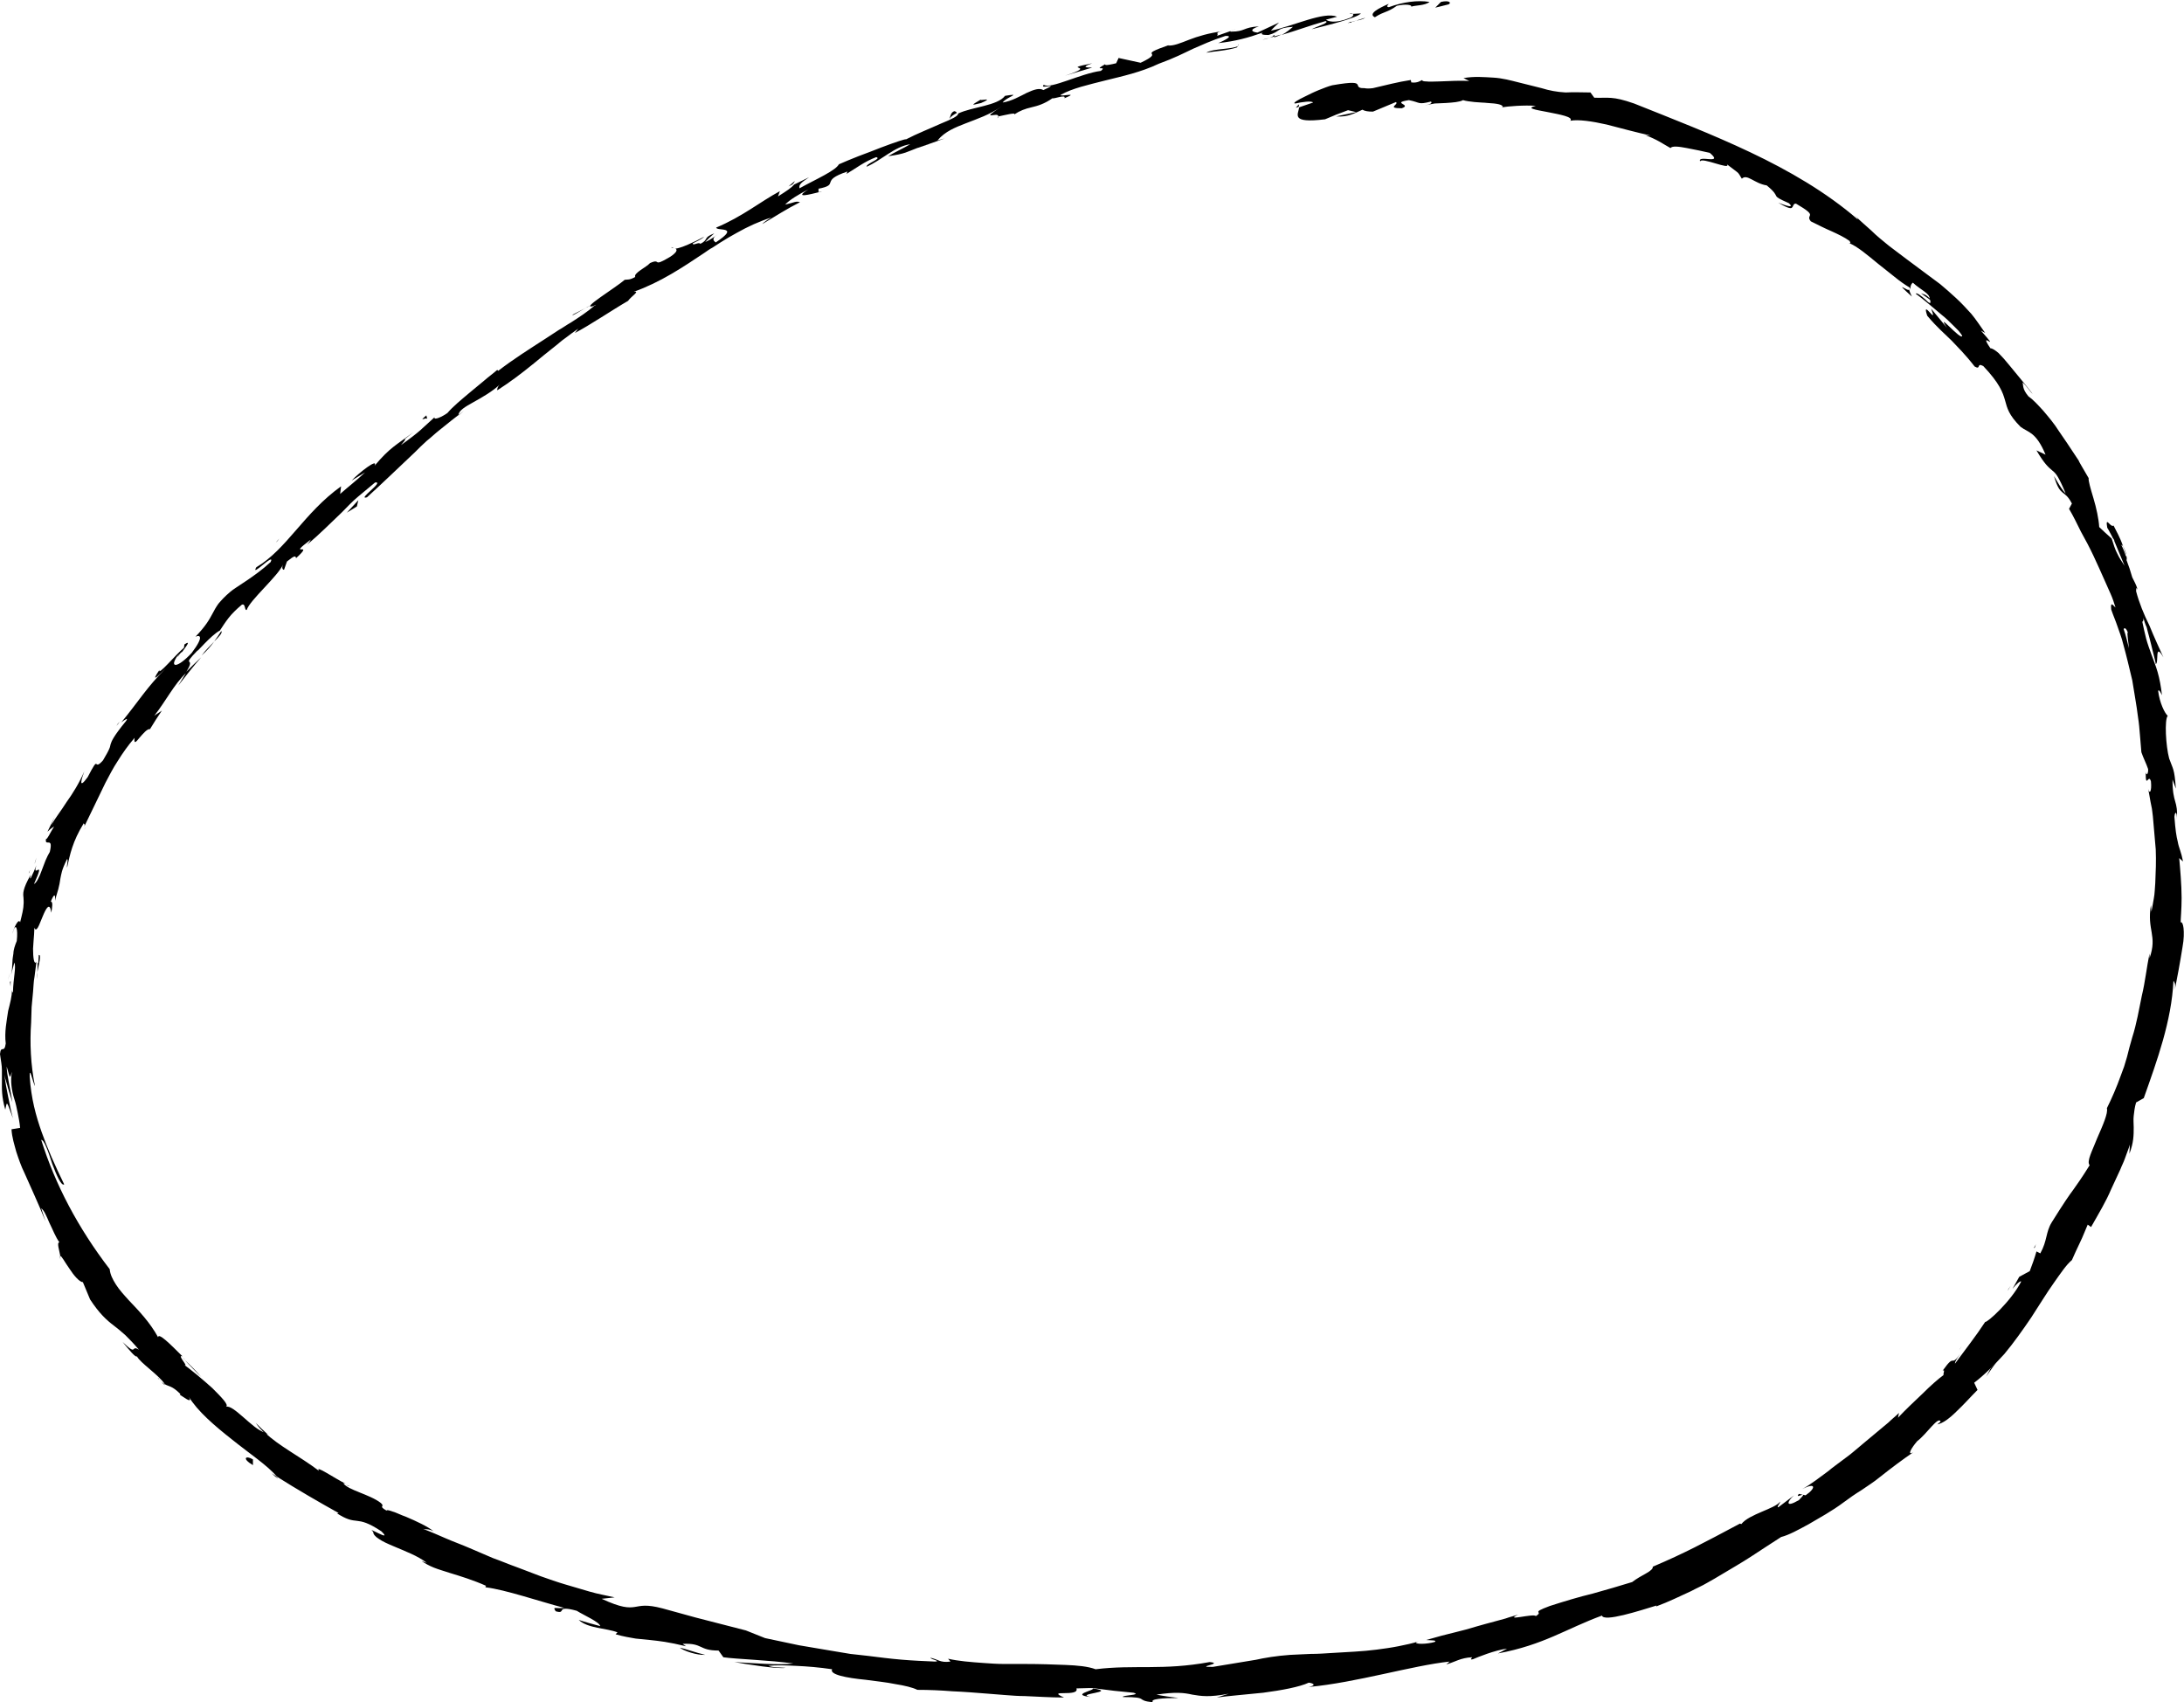 <?xml version="1.0" encoding="UTF-8" standalone="no"?><svg xmlns="http://www.w3.org/2000/svg" xmlns:xlink="http://www.w3.org/1999/xlink" fill="#000000" height="355.3" preserveAspectRatio="xMidYMid meet" version="1" viewBox="0.3 -0.3 455.9 355.3" width="455.9" zoomAndPan="magnify"><g fill="#000000" id="change1_1"><path d="M301.1,0.1l-1.2,1.2l2.8-0.7C303.3,0.3,302.9-0.3,301.1,0.1z" fill="inherit"/><path d="M287.3,3.3c2-1.3,2.5-0.9,4.6-2.4c1.8-0.4,3.2-0.2,3,0.2c0.6-0.3,2.9-0.2,3.8-1c-2.5-0.4-5.5,0-8.5,1.1 c-0.7-0.1-0.1-0.5,0-0.7C288.1,1.4,285.8,2.6,287.3,3.3z" fill="inherit"/><path d="M123.5,63.5c-0.3,0.1-0.7,0.3-1,0.5L123.5,63.5z" fill="inherit"/><path d="M37.4,136.8c0.5-0.7,0.7-1,0.7-1.1C37.6,136.3,37.3,136.9,37.4,136.8z" fill="inherit"/><path d="M24.6,151.2c0.3-0.3,0.5-0.6,0.7-0.9C25,150.6,24.7,151,24.6,151.2z" fill="inherit"/><path d="M122.5,64l-2.7,1.4C119.8,65.7,121.2,64.7,122.5,64z" fill="inherit"/><path d="M266.3,7.5c0.6-0.2,1.1-0.4,1.5-0.6c-0.5,0.1-1,0.3-1.5,0.4C266.3,7.4,266.3,7.4,266.3,7.5z" fill="inherit"/><path d="M164.9,38.6l0.8-0.4c0.2-0.2,0.4-0.4,0.5-0.7L164.9,38.6z" fill="inherit"/><path d="M199.5,22.9c-0.8,0.3-0.8,1.2-1,1.6c0.3-0.5,0.9-0.9,1.5-1.2C200,23.1,199.9,23,199.5,22.9z" fill="inherit"/><path d="M257.3,6.1c0.1,0,0.2-0.1,0.4-0.1L257.3,6.1z" fill="inherit"/><path d="M257.6,6l0.6-0.2C258.1,5.8,257.9,5.9,257.6,6z" fill="inherit"/><path d="M140.9,51.4c-0.1-0.1-0.3-0.1-0.5-0.1C140.5,51.4,140.7,51.4,140.9,51.4z" fill="inherit"/><path d="M313.9,22.1c0-0.1,0-0.1,0-0.1C313.7,22.1,313.7,22.1,313.9,22.1z" fill="inherit"/><path d="M271.4,21.5l-0.6,0.7l0.6-0.2C271.4,21.8,271.5,21.7,271.4,21.5z" fill="inherit"/><path d="M6.3,182c0-0.1,0-0.1,0.1-0.1C6.7,180.9,6.5,181.4,6.3,182z" fill="inherit"/><path d="M228,353.9c-3.7-0.7,5.9-1,0.4-1.8C229,352.5,223.5,353.4,228,353.9z" fill="inherit"/><path d="M265.3,7.6c-0.5,0.1-1,0.3-1.5,0.4C264.5,7.9,265,7.7,265.3,7.6z" fill="inherit"/><path d="M12.9,262.6c0-0.2,0-0.6-0.1-0.9C12.8,261.8,12.8,262,12.9,262.6z" fill="inherit"/><path d="M2.3,202.8c-0.1,0.5-0.2,1-0.3,1.5C2.1,203.7,2.2,203.2,2.3,202.8z" fill="inherit"/><path d="M33.6,287.7c0.3,0.3,0.5,0.6,1.1,1.1c0-0.1-0.1-0.2-0.2-0.3C34.2,288.3,33.9,288.1,33.6,287.7z" fill="inherit"/><path d="M33.6,287.7c-0.1-0.2-0.2-0.3-0.4-0.5C33.3,287.4,33.4,287.5,33.6,287.7z" fill="inherit"/><path d="M58.3,308.3c-0.1-0.2-0.3-0.3-0.4-0.5c-0.3-0.2-0.6-0.4-0.9-0.6C57.4,307.6,57.9,308,58.3,308.3z" fill="inherit"/><path d="M399.4,61.6c-0.3-0.6-0.5-1.1-0.6-1.5C398.8,60.8,395.2,57.8,399.4,61.6z" fill="inherit"/><path d="M266.2,7c-0.1,0.3-0.4,0.4-0.9,0.6c0.4-0.1,0.7-0.2,1-0.3C266.4,7.2,266.4,7.1,266.2,7z" fill="inherit"/><path d="M38.8,283.5c1.1,1.2,2.3,2.4,3.5,3.6C41.4,286,40.1,284.7,38.8,283.5z" fill="inherit"/><path d="M420,268.1c-0.3,0.4-0.5,0.7-0.6,1L420,268.1z" fill="inherit"/><path d="M53.7,296.7c0.5,0.8,1.2,1.5,1.9,2.2c0.2,0.1,0.4,0.2,0.6,0.2C55.3,298.3,54.5,297.5,53.7,296.7z" fill="inherit"/><path d="M37.5,290.7C37.5,290.7,37.6,290.7,37.5,290.7C37.6,290.7,37.5,290.7,37.5,290.7z" fill="inherit"/><path d="M70.2,315.4c-0.1-0.1-0.2-0.1-0.2-0.2C70,315.3,70.1,315.4,70.2,315.4z" fill="inherit"/><path d="M2.5,206c0-0.1,0-0.3,0-0.4C2.5,205.7,2.5,205.8,2.5,206z" fill="inherit"/><path d="M2.4,204.7c0,0.3,0.1,0.6,0.1,0.9C2.5,204.9,2.6,204,2.4,204.7z" fill="inherit"/><path d="M7.5,180c0.2-0.4,0.3-0.9,0.4-1.3C7.7,179.3,7.6,179.7,7.5,180z" fill="inherit"/><path d="M8 200.8L8 200.8 8.1 200.8z" fill="inherit"/><path d="M282,2.6l0.6,0C282.5,2.5,282.3,2.5,282,2.6z" fill="inherit"/><path d="M409.2,281.6c0.2-0.3,0.4-0.6,0.6-1C409.6,280.9,409.4,281.3,409.2,281.6z" fill="inherit"/><path d="M8.1,202.6c0.3-1.6,0.9-3.7,0.3-3.6l-0.1,1.6c-0.1,0.1-0.1,0.2-0.2,0.2C8.2,200.8,8.1,201.7,8.1,202.6z" fill="inherit"/><path d="M386.9,44c0.2,0.2,0.4,0.4,0.6,0.6C387.3,44.4,387.2,44.3,386.9,44z" fill="inherit"/><path d="M455.7,187.1c0-2.7-0.3-6.1-0.5-8.3l0.8,0.7c-0.2-1-0.4-1.7-0.6-2.3c-0.2-0.6-0.4-1.2-0.5-1.8 c-0.3-1.2-0.5-2.5-0.7-5.2c0.1-1.3,0.6-1.1,0.5,0.6c0.3-4.2-0.9-3.2-0.9-8.4l0.7,1.9c-0.3-4.3-0.6-4-1.4-6.3 c-0.7-2.6-1-8.1-0.3-8.9c-0.6-0.5-1.7-2.7-2-5.2c0.2-0.4,0.6,0.5,0.8,0.9c-0.2-1.8-0.5-3.4-0.9-4.8c-0.4-1.4-0.9-2.6-1.3-3.7 c-0.4-1.1-0.8-2.2-1.1-3.3c-0.3-1.1-0.5-2.2-0.8-3.5c0.2-0.2,0.3-0.5,0.2-0.9c0.2,0.7,0.4,1.4,0.7,2c0.2,0.7,0.3,1.3,0.5,1.9 c0.3,1.2,0.6,2.3,0.8,3.2c0.4,1.5,0.6,2.4,0.6,2.6c0.7-0.2-0.3-4.7,1.6-1.4c-0.8-1.8-1.9-4.1-2.9-6.6c-1.2-2.4-2.2-4.9-2.8-7.2 c0-0.2,0-0.5,0.1-0.7l0.2,0.4c-0.1-0.5-0.3-1-0.5-1.4c-0.2-0.4-0.4-0.8-0.6-1.2c-0.4-1.4-0.7-2.3-1.2-3.6c0.2-0.4-0.2-1.7-0.8-3.1 c-0.5-1.5-1.4-3.1-1.9-4.1c-0.7,0.5-1.8-2.3-1.3,0.6c-0.1-0.4,0.3,0.4,1,1.7c0.2,0.3,0.4,0.7,0.5,0.9c0,0-0.1-0.1-0.1-0.1 c0.6,1.4,1.3,3.2,2.2,5.3c-0.5-0.8-1.1-1.6-1.5-2.5c-0.5-0.9-0.8-2-1.2-3.2c-1-0.9-2-1.8-2.6-2.4c-0.1-1.7-0.6-4-1.2-6 c-0.6-2-1.1-3.7-1-4.2c-0.5-0.8-0.9-1.6-1.4-2.4c-0.2-0.4-0.5-0.8-0.7-1.3c-0.3-0.4-0.5-0.8-0.8-1.2c-1.1-1.7-2.2-3.3-3.3-4.9 c-1-1.6-2.2-3-3.3-4.3c-1.1-1.2-2.1-2.3-3.1-3c-1.3-1.6-1-2.2-1.2-2.9c0.9,0.8,1.6,2,2.1,2.4c-1.2-1.6-3.2-3.9-4.8-5.9 c-0.8-1-1.6-1.9-2.3-2.6c-0.7-0.6-1.3-1-1.7-1c-2.9-4.2,2.6,1.5-2-3.7l0.9,0.5c-1-1.4-1.9-2.8-2.9-4c-1.1-1.2-2.1-2.3-3.2-3.3 c-1.1-1-2.2-2-3.3-2.9c-1.2-0.9-2.3-1.7-3.5-2.6c-2.3-1.7-4.7-3.5-7.2-5.4c-1.2-1-2.5-2-3.7-3.2c-1.1-1-2.3-2-3.4-3.1 c0.4,0.4,0.6,0.6,0.6,0.8c-6.6-5.7-14.4-10.2-22.4-14c-8-3.8-16.3-7-24.3-10.2c-4.6-1.6-5.3-1.1-8.3-1.2l-0.8-1.1 c-1.7,0-3.4-0.1-5.2,0c-1.8-0.1-3.4-0.4-5-0.9c-1.6-0.4-3.2-0.8-4.8-1.2c-1.6-0.4-3.4-0.9-5.3-1c-1.9-0.1-3.9-0.3-6.2,0.1 c0.4,0.2,0.8,0.4,1.2,0.6c-1.6-0.1-4.2,0-6.3,0.1c-1.1,0-2,0.1-2.6,0c-0.6,0-1-0.1-0.9-0.3c-0.3,0.1-1,0.7-2.3,0.5l-0.1-0.5 c-2.7,0.4-5.3,1.1-7.9,1.7c-0.8,0.1-1.3,0.1-1.8,0c-0.4,0-0.7,0-0.9-0.1c-0.4-0.1-0.4-0.4-0.5-0.6c-0.2-0.4-0.7-0.7-5.3,0.1 c-0.8,0.2-1.8,0.6-2.8,1c-1,0.4-2,0.9-2.8,1.3c-1.7,0.8-2.8,1.5-2.1,1.5c1.3-0.3,3.4-0.6,3.7-0.2l-2.9,1c-0.2,1.5-1.9,3.4,5.4,2.5 c0.8-0.3,1.6-0.7,2.4-1l2.4-0.9l1.7,0.4l-4.2,0.9c2.5,0.2,3.9-0.7,5.5-1.4c0.5,0.3,1.2,0.4,2.2,0.4l4.8-2c0.7,0.5-2.1,1.3,1.2,1.3 c2.3-0.8-2.4-1.1,1.5-1.7c2.5,0.5,1.8,1,4.6,0.3c0.4,0.3-0.2,0.6-1.3,0.8c0.6-0.1,1.4-0.3,2.1-0.4c0.8,0,1.6-0.1,2.3-0.1 c1.5-0.1,2.9-0.2,3.6-0.6c0.6,0.2,1.5,0.3,2.4,0.4c0.9,0.1,1.9,0.1,2.8,0.2c1.8,0.1,3.2,0.3,3.1,0.9c0.8-0.2,4.6-0.5,6.9-0.3 c-2.2,0.5-0.1,0.8,2.5,1.3c2.5,0.5,5.4,1,4.7,1.8c1.7-0.3,4.5,0.1,7.6,0.8c3.1,0.8,6.4,1.7,9.2,2.3c-0.3,0-1,0-1.4-0.2 c2.9,1.1,3.7,1.8,5.5,2.8c0.4-0.5,1.8-0.3,3.4,0c1.6,0.3,3.5,0.7,4.8,1c3.1,2.6-2.7,0.3-2,1.8c0.2-1,6.5,1.9,5.6,0.6 c1.2,0.9,1.7,1.3,2.1,1.6c0.4,0.3,0.5,0.6,1,1.4c1.1-1.1,2.6,1,5.2,1.4c3.4,2.8,0.3,1.8,4.6,3.7c1.7,1.5-2.2-0.1-2.2-0.1 c2,1.2,2.7,1.3,2.9,1c0.3-0.3,0.2-0.8,0.8-0.8c5,2.9,1.8,2.1,3.1,3.7c1.6,0.8,3,1.5,4.4,2.1c1.3,0.6,2.6,1.2,3.7,2 c0.1,0.3,0.4,0.6-0.2,0.4c1.8,0.7,4,2.6,6.2,4.4c1.1,0.9,2.3,1.8,3.4,2.7c1.1,0.9,2.1,1.6,3.1,2.2c0.2,0.3,0.2,0.5,0.2,0.6 c-0.1-0.9,0.2-1.4,0.5-1.6c1.6,1.5,3.5,2.2,3.5,3.3c-0.9-1-1.2-0.8-1.8-1.1c0.6,0.5,1.3,0.9,1.9,1.4c0.3,1.1-0.3,0.6-1-0.1 c-0.8-0.7-1.8-1.5-2-1.2c1.8,1.3,3.6,2.9,5.4,4.4c0.9,0.7,1.7,1.5,2.4,2.2c0.4,0.4,0.7,0.7,1.1,1.1c0.3,0.4,0.6,0.7,0.8,1.1 c-0.2,1.1-5.7-5.5-3.2-1.7l-3.3-4c1.6,4-2.1-2.4-0.8,1.5c2.2,2.6,3.7,3.8,5.1,5.2c1.3,1.4,2.7,2.7,4.8,5.4c1.4,0.8,0.3-0.9,1.8-0.1 c6.8,7.2,2.7,7.6,7.8,12.7c1.6,1.2,3.2,1,5.2,5.8l-1.9-0.9c1.7,2.9,2.5,3.5,3.3,4.2c0.4,0.3,0.8,0.7,1.2,1.4 c0.4,0.7,0.9,1.7,1.6,3.4c-1-0.9-2.8-4.4-2.4-3.5c1.3,4.4,2.1,2.5,3.7,5.6l-0.6,1.1c0.9,1.5,1.7,3.2,2.5,4.8c0.9,1.6,1.8,3.3,2.6,5 c0.8,1.7,1.6,3.5,2.4,5.3c0.4,0.9,0.8,1.8,1.2,2.7c0.4,0.9,0.7,1.8,1,2.8c-0.4-0.3-1.1-1.5-0.9,0.4c0.4,1.2,0.9,2.3,1.3,3.5 c0.4,1.2,0.9,2.4,1.2,3.7c0.7,2.5,1.3,5.1,1.9,7.6c0.4,2.6,0.9,5.2,1.2,7.7c0.2,1.2,0.3,2.5,0.4,3.7c0.1,1.2,0.2,2.4,0.3,3.6 c0.4,1.2,1,2.3,1.4,3.5c0.1,0.8-0.3,1.6-0.5,0.7c0,3.7,0.6,0.1,1.1,1.9c0.2,2.1-0.3,2.8-0.6,1.5c0.2,0.8,0.3,1.7,0.5,2.7 c0.1,0.5,0.2,1,0.3,1.5c0.1,0.5,0.1,1,0.2,1.6c0.2,2.2,0.4,4.5,0.6,6.9c0.1,2.4,0,4.7-0.1,7c-0.1,1.1-0.1,2.2-0.3,3.2 c-0.2,1-0.3,1.9-0.5,2.8l-0.1-1.4c-0.9,5.3,1.4,6.3-0.3,11.1l0-1c-0.6,2.9-0.9,5.9-1.6,8.8c-0.6,2.9-1.1,5.9-2,8.7 c-0.4,1.4-0.8,2.8-1.1,4.1c-0.2,0.7-0.4,1.3-0.6,2c-0.2,0.6-0.5,1.3-0.7,1.9c-0.9,2.5-1.9,4.8-2.9,6.8c0.3,1-0.9,3.7-2,6.2 c-1,2.6-2.3,4.9-1.6,5.7c-1.8,2.9-2.5,3.8-3.4,5.1c-0.9,1.2-2,2.8-4.5,6.8c-1.3,2.1-0.9,3.8-2.4,6.5l-0.8-0.4 c-0.4,1.4-0.9,2.8-1.4,4.1l-2.2,1.2l-1.4,2.5c0.7-0.9,1.7-1.8,1.8-1.5c-2.1,4.1-7.1,8.6-7.5,8.4l-1.5,2.2l-1.6,2.2l-3.2,4.3 c-0.1-0.3,0.5-1.2,1.1-2.1c-1,1.5-1.3,1.5-1.6,1.5c-0.3,0-0.6,0-2.1,2.1c0.6-0.4,0.1,0.6,0.2,0.9c-1.1,0.8-2.7,2.2-4.4,3.9 c-1.7,1.6-3.6,3.4-5.1,5l0.2-1c-0.7,0.7-1.5,1.3-2.2,2c-0.8,0.7-1.6,1.3-2.4,2c-1.6,1.3-3.2,2.7-4.9,4.1c-0.8,0.7-1.7,1.3-2.6,2 c-0.9,0.7-1.8,1.3-2.6,2c-1.8,1.3-3.5,2.7-5.5,3.8c2.9-1.5,2.9-0.2,0.7,1.3l-1.4-0.3c-1.1,1.4,2.5-1.2,0,1.3c-2.9,1.7-2.5,0.3-1-1 l-3.3,2.5c-0.4-0.1,0.4-0.8,0.4-1.2c-1,1.5-6.5,2.6-8.1,4.7l-0.3-0.1c-7.9,4.2-11.4,6.1-18.2,9c0.1,0.4-0.5,0.9-1.4,1.4 c-0.9,0.5-2,1.1-2.9,1.8c-2.6,0.8-5.3,1.6-8.2,2.4c-2.9,0.7-5.9,1.6-9,2.6c-4.3,1.6-1.1,1-2.9,2.1c-0.5-0.6-6.8,1.2-3.7-0.3 c-0.9,0.3-1.8,0.5-2.6,0.8c-0.8,0.2-1.5,0.4-2.2,0.6c-1.4,0.4-2.7,0.7-4,1.1c-1.3,0.4-2.7,0.8-4.4,1.2c-1.7,0.4-3.6,0.9-6,1.6 c1.1,0.1,2.3,0,1.8,0.4c-1.7,0.5-4.1,0.5-3.9,0.1l0.5-0.2c-1.3,0.4-2.7,0.7-4.2,1c-1.5,0.3-3,0.5-4.5,0.7c-3,0.4-6.2,0.5-9.3,0.7 c-1.5,0.1-3,0.2-4.5,0.2c-1.5,0.1-2.9,0.1-4.3,0.2c-2.8,0.2-5.3,0.6-7.5,1.1l0.5-0.1l-9.1,1.5c-4.2,0.1,2.5-0.7-0.7-1 c-9.8,1.8-15.7,0.5-23.8,1.5c-1.6-0.6-3.8-0.8-6.3-0.9c-2.5-0.1-5.4-0.2-8.3-0.2c-1.5,0-3,0-4.4,0c-1.5,0-2.9-0.1-4.3-0.2 c-2.8-0.2-5.4-0.4-7.5-0.9l0.5,0.6c-2.2,0.3-2.6-0.5-4.2-0.8c0.2,0.4,2.3,0.7,1,0.8c-2.3-0.1-4.7-0.2-7-0.4 c-2.4-0.2-4.7-0.5-7.1-0.8c-1.2-0.1-2.4-0.3-3.6-0.4c-1.2-0.2-2.4-0.4-3.6-0.6c-2.4-0.4-4.8-0.8-7.1-1.2c-2.4-0.5-4.7-1-7.1-1.5 L156,340c-1.2-0.3-2.3-0.6-3.5-0.9c-2.3-0.6-4.7-1.2-7-1.8c-2.3-0.6-4.6-1.3-6.9-1.9c-3.4-0.9-4.5-0.5-5.8-0.3 c-1.3,0.2-2.8,0.2-6.9-1.7l2.7-0.3c-1.7-0.4-3.5-0.7-5.2-1.2c-1.7-0.5-3.4-1-5.1-1.5c-1.7-0.5-3.4-1.1-5.1-1.7l-5-1.9 c-1.7-0.6-3.3-1.3-5-1.9c-1.6-0.7-3.3-1.4-4.9-2.1c-1.6-0.7-3.3-1.3-4.9-2c-1.6-0.7-3.2-1.4-4.8-2c0.8,0.2,1-0.1,2.2,0.5 c-1.2-1-3.6-2.1-5.7-3c-0.5-0.2-1.1-0.4-1.5-0.6c-0.5-0.2-0.9-0.4-1.3-0.5c-0.8-0.3-1.3-0.4-1.3-0.2c-1.9-1.1-0.2-0.7-1.2-1.6 c-2.3-1.8-6.9-2.7-7.8-4.1c-0.1-0.1,0.2,0,0.5,0.1c-2.3-1.1-6.6-4.1-5.6-2.7c-4.1-3.1-8.4-5.2-11.3-8c-1.4-0.4-3-1.9-4.5-3.2 c-1.5-1.3-2.8-2.4-3.6-2.2c0.6-0.4-1-2-2.9-3.9c-2-1.8-4.4-3.8-5.8-4.8c1,0.5-1.7-2.3-0.4-1.8c-2.6-2.6-5-5-5.1-4 c-1.7-3.1-4-5.5-6.1-7.7c-1-1.1-2-2.2-2.7-3.3c-0.7-1.1-1.2-2.1-1.3-3.2c-6.6-8.6-11.4-17.7-14.3-27c0.3,0,0.7,0.6,1.1,1.6 c0.4,0.9,0.8,2.2,1.2,3.4c0.9,2.4,1.9,4.7,2.5,4.3c-2-4.1-3.5-7.5-4.7-10.9c-1.2-3.4-2.2-7-2.5-11.6c-0.1-2.4,0.7,1.3,1.1,2 c-0.9-4.5-1.1-9-0.8-13.3c0-1.1,0.1-2.1,0.1-3.2c0.1-1.1,0.2-2.1,0.3-3.2c0.1-1,0.1-2.1,0.3-3.1c0.1-1,0.3-2.1,0.4-3.1 c-0.5,0.6-0.7-0.9-0.7-2.8c0.1-2,0.4-4.4,0.2-4.6c0.2,0.8,0.5,0.7,0.8,0.2c0.3-0.5,0.6-1.4,1-2.3c0.7-1.7,1.5-3.2,1.8-0.8 c0.2-1,0.4-2.4-0.1-2.3c0.6-1.5,1-1.9,0.9-0.2c0.3-1.4,0.7-2.3,0.8-3c0.2-0.7,0.2-1.2,0.3-1.6c0.2-0.9,0.2-1.7,1.4-4.1 c0.3,0.1-0.1,1.2,0,1.8c0.6-2.7,1.1-5.4,3.5-9.3c0,0.3,0.3,0.1,0.1,0.7c1.6-3.3,3-6.2,4.4-9.1c0.8-1.5,1.6-3.1,2.6-4.6 c1-1.6,2.1-3.2,3.5-4.8c-0.2,1.4,0.3,0.9,1,0c0.7-0.8,1.7-2,2.2-1.8c0.8-1.3,1.6-2.6,2.5-3.9c-0.5,0.4-1.1,0.7-1.6,1.1 c2.5-3.2,4.1-6.5,6.6-8.9l-1.6,2.6c1.6-2,3.1-4,4.8-5.9c-1.1,1-2.1,2-3.1,3c2.2-3.5-1.4-0.6,2.4-4.5c-0.6,0.9,2.7-3.1,4.6-4.1l0,0 c0.6-0.9,1.1-1.7,1.8-2.6c0.7-0.9,1.6-1.8,2.8-2.8c0.8-0.3,0.5,1.3,1,1.1c0.7-2.1,6.5-7,7.6-9.5c-0.4,0.8,0,1.2,0.2,1.1l0.6-1.7 c1.5-1.2,1.8-1.3,1.9-0.7c4.2-3.8-2.3,0.2,3.1-3.9c-0.3,0.4-0.1,0.3-0.8,1.1c2.6-2.2,4.9-4.5,7.2-6.7c1.1-1.1,2.2-2.3,3.4-3.3 c1.2-1,2.4-2,3.6-3c2.1-0.3-3.9,3.7-1.7,3.1c3.3-3,6.6-6.2,10-9.4c0.8-0.8,1.6-1.6,2.5-2.4c0.9-0.7,1.7-1.5,2.6-2.2 c1.7-1.4,3.5-2.8,5.2-4.1L96,86.4c0-1,1.4-1.8,3.2-2.8c1.8-1,3.9-2.2,5.5-3.7c-0.8,0.7-0.6,1.5-0.5,1.2c2.5-1.6,4.9-3.4,7.6-5.6 c1.3-1.1,2.7-2.2,4.2-3.4c0.8-0.6,1.5-1.3,2.4-1.9c0.8-0.6,1.7-1.3,2.6-1.9l-0.7,0.9c3.1-1.6,7.8-4.8,11.1-6.7 c0.7-1,2.6-2.1,1.2-1.9c5.6-2,10.2-5.1,14.7-8.1c0.6-0.4,1.1-0.8,1.7-1.1c0.6-0.4,1.1-0.7,1.7-1.1c1.1-0.7,2.3-1.4,3.4-2 c2.3-1.3,4.7-2.4,7.2-3.2c-1.1,0.6-2.4,1.7-1.6,1.2c2.5-1.5,5-3.1,7.6-4.4c-0.9-0.3-1.2,0.1-3.1,0.5c0.8-0.9,2.9-2.2,4.9-3.2 c-3.4,2.1,0.5,1,2.2,0.6c-0.4-0.1,0.1-0.5-0.2-0.7c4.7-0.9,0.1-1.6,6.1-3.6L177,36c2-1.2,3.8-2.6,6.2-3.5c1.3,0.3-2.1,1.3-2,2 c3.2-1.4,5.8-4.2,9.1-4.7c-1.3,0.8-3.3,1.7-4.6,2.5c3.6-0.5,3.9-0.9,6.3-1.8l-0.2,0.1l5.7-2L196,29c1.6-1.9,3.7-2.7,6-3.6 c2.3-0.9,4.8-1.7,7.4-3.5c-5,3.3-0.6,1-0.7,2.1c1.5-0.3,3.8-0.9,3.3-0.4c1.2-0.8,2.3-1.2,3.6-1.5c1.3-0.3,2.7-0.7,4.4-1.9 c0.3,0.2,2.9-0.9,2.5,0c3.4-1.4-1-0.2-0.8-0.7c2.5-1.4,5.8-2.1,9.3-3c3.6-0.9,7.4-1.7,11.2-3.5c3.3-1.2,5.2-2.2,7.1-3.1 c1.9-0.8,3.7-1.7,6.8-2.7c2.3-0.1-1.5,1.5-1.5,1.5c3.6-0.4,6.2-1.1,9.3-2.2c-0.6,0.4,0.1,0.5,1.2,0.5c2.6-0.7,1.5-1.5,5.1-1.7 c-0.5,0.4-1.2,1.1-2.4,1.7c3.1-0.9,6-2,9.2-2.9c1,0.3-1.8,1.1-2.9,1.7c3.6-0.9,9.3-2.3,10.3-3.3l-1.8,0.1c0.5,0.1,0,0.7-0.7,0.9 c-3,1.2-4.5,0.6-4.8,0.3l2.3-0.6c-2.7-1.2-9.2,2-13.8,2.9c0.5-0.6,1.1-1.1,1.7-1.7c-1.5,0.7-3,1.4-4.5,2.1 c-1.1-0.1-1.9-0.6,0.3-1.3c-3.4,0.2-2.8,1.1-5.8,1.1c-0.3,0-0.2-0.1,0.1-0.2l-3.1,1.1c0.6-0.4-0.7-0.7,1.3-1 c-3,0.4-5.3,1.1-7.1,1.8c-1.8,0.7-3.2,1.3-4.4,1.2l0.5-0.2c-7.8,2.7-0.5,1.1-6.2,3.8l-4.6-1l-0.5,1.1c-0.8,0.2-2.5,0.6-2.3,0.2 c-2.8,1.6,0.6,0.2-0.9,1.4c-4.1,0.5-10.6,3.9-11.9,2.9c-1.2,1.1,3.9-0.7-0.1,1.1c-0.8-0.5-2-0.1-3.5,0.6c-1.4,0.7-3.1,1.7-5,2 c0.8-1.2,4.3-2,0.5-1.4c-1.6,2.1-6.9,2.3-9.8,3.7c0.1,0.5-1.4,1.2-3.6,2.1c-2.2,1-5,2.1-7.3,3.3c0.1-0.2-2.3,0.6-5.2,1.7 c-1.5,0.6-3.1,1.2-4.7,1.8c-1.5,0.6-3,1.2-4.1,1.7l0.1-0.2c-0.4,1.4-5.1,3.4-8.3,5.2c-0.2-0.7,0.3-1.2,2-2.3l-3.1,1.5 c-0.6,0.7-1.5,1.3-3.4,2.5l0.4-1.1c-4.1,2.2-7.8,5.3-13.3,7.6c0.1,0.8,5.2-0.4-0.1,3.1c-0.4-0.3-1-0.8,0.4-1.7 c-0.4,0.3-1.5,1.2-2.6,1.6c0.6-0.6,1.2-1.2,1.9-1.8c-2.5,1-1,1.2-2.9,2.2c-0.3-0.5-1.6,0.5-1.6-0.1c0.5-0.3,1.8-0.8,2.4-1.4 c-2.2,1.2-4.9,2.4-6,2.5c0.4,0.2,0.4,0.7-1.1,1.7c-4,2.4-1.7,0.2-4.2,1.3c-0.8,0.9-3.5,2.1-3.1,2.9c-1.2,0.7-1.6,0.5-2.2,0.6 c-1.8,1.6-9.4,6.2-6.6,5.5l0.6-0.3c-0.1,0.1-0.2,0.2-0.3,0.2c-1.5,1.3-3.2,2.4-4.9,3.5c-0.9,0.5-1.7,1.1-2.6,1.6l-2.6,1.7 c-3.4,2.2-6.9,4.4-10,6.8l-0.2-0.2c-0.9,0.8-1.9,1.5-2.8,2.3c-1,0.8-1.9,1.6-2.9,2.4c-1.9,1.6-3.6,3-4.7,4.3 c-1.1,0.8-2.9,1.6-2.7,0.9c-2.7,2.4-2.8,2.8-7,5.8c2.4-2.7-1.2,0.4,2.6-2.7c-3.7,2.8-4.8,3.1-8.1,7c0.8-1.7-3.3,1.5-4.8,3.1 l2.8-1.7c-1.8,1.7-3.5,3-5.2,4.5l0.2-1.6c-7.8,5.6-11.3,13.1-17.7,16.9c-1.3,2.3,4-3.3,3-1.1c-3.2,3-7.4,5.3-8.4,6.2 c-1.2,1-1.9,1.8-2.5,2.5c-0.5,0.7-0.9,1.4-1.2,2c-0.7,1.3-1.4,2.6-3.6,4.9c0.8-0.4,2-0.3-0.8,3.4c-3,3.2-4.6,3.1-3.1,0.8 c0.7-0.8,1.1-1.1,1.1-1c0.8-1.1,2-2.6,0.5-1.6l-0.1,0.7c-1.7,1.4-5.6,6.1-5.1,4.6c-1.9,2.8-0.5,1.5,1.3-0.3c-4,4-5.6,6.8-9.3,11.3 c0.7-0.6,1.6-1.1,1-0.3c-2.7,3.3-3,4.2-3.2,4.8c-0.1,0.3-0.1,0.6-0.3,1c-0.2,0.5-0.6,1.2-1.3,2.4c-2.2,2.5-0.5-1.7-3.2,3.5 c-2.1,2.9-1.2,0.1-0.7-1.2c-1.1,2.5-2.4,4.6-3.7,6.4c-1.2,1.9-2.4,3.4-3.2,4.8l1.1-2.7c-0.6,1.6-1.3,2.8-1.9,4.1 c0.4-0.4,0.9-0.8,1.4-1.1c-0.9,1.4-1.4,2.7-1.7,2.6c-0.3,1.8,1.6-0.7,0.8,2.7c-0.3,0.5-0.6,1.1-0.9,1.8c-0.3,0.7-0.5,1.4-0.8,2.1 c-0.5,1.4-1.1,2.6-1.6,2.8c2.6-5.8-0.5-0.8,0.5-3.9c-0.3,0.8-0.7,1.7-1.2,2.7c-0.2,0.2-0.1-0.3,0-0.7c-1.7,3-1.6,3.9-1.5,4.7 c0,0.4,0.1,0.9,0,1.7c0,0.4-0.1,0.8-0.2,1.4c-0.1,0.6-0.3,1.2-0.5,2.1c-0.3-1-1.4,1.3-1.6,2.4c0.7-2.7,1.2-1.1,0.9,1.5 c-0.2,0.5-0.4,1-0.5,1.4c-0.1,0.4-0.2,0.8-0.2,1.2c-0.1,0.7-0.2,1.2-0.2,1.7c-0.1,1,0,1.6-0.3,2.8l0.7-2.6c0.4,1-0.2,3.1-0.3,6.2 c-0.1,0.1-0.2-0.2-0.2-0.5c0,1.4-0.4,2.8-0.8,4.4c-0.3,2.1-0.8,4.4-0.5,6.8c-0.3,2.2-1,0.2-1.2,2.2c0.2,1.4,0.4,2.4,0.4,3.3 c0,0.9,0,1.7,0,2.4c0,1.5-0.1,3.1,0.7,5.9c0.4-1.8,0.2-2,1.6,1.8c-0.4-1.5-0.7-3-1-4.5c-0.3-1.5-0.6-3.1-0.8-4.6 c0.2,1,0.6,2,0.8,2.9c0.3,1,0.6,1.9,0.9,2.9c-0.4-2.7-1.2-5.8-1.2-7.5c0.8,2.8,0.6,2.5,1.1,1.1c-0.2,1-0.2,1.9-0.1,2.9 c0.1,0.9,0.3,1.9,0.6,2.8c0.3,0.9,0.5,1.9,0.7,2.9c0.2,1,0.4,2,0.5,3.1l-1.8,0.3c0.1,1.7,0.6,3.2,1,4.7c0.5,1.5,1,3,1.7,4.4 c1.3,3,2.8,6.1,4.4,10.1l-0.9-2.7c0.6,0.4,1.1,1.6,1.7,3c0.7,1.4,1.3,3,2.1,4.1c-0.6,0,0,1.7,0.2,2.9c0.2-0.2,0.9,1.2,1.9,2.6 c0.9,1.4,2.1,2.8,2.8,2.8c0.5,1.2,1,2.4,1.5,3.6c1.9,2.9,3.4,4.3,5,5.5c0.8,0.6,1.5,1.2,2.4,2c0.8,0.8,1.7,1.7,2.8,3 c-1.8-1.1-0.2,1.5-3.4-1.6c1.4,1.7,2.7,3.3,3,3c0.6,1.3,4.7,4,5.8,5.8c0.8,0.5,1.5,0.3,3.2,2c0.1,0.2,0,0.2-0.1,0.2 c0.5,0.2,2.9,2.2,1.9,0.4c1.8,3,5.4,6.1,9.1,9c3.6,2.9,7.4,5.4,9.3,7.7c4.1,2.6,9.1,5.5,12.9,7.6c-0.3,0-0.2,0.2-0.6-0.1 c4.7,3.1,3.9,0.2,9.5,3.9c2.6,2.5-3.4-1.3-1.7,0.1c0,0.5,0.4,1,1.2,1.5c0.7,0.5,1.8,1,3,1.5c2.3,1,5.1,2,7,3.5l-1.1-0.4 c0.7,0.5,1.6,1,2.6,1.4c1,0.4,2.1,0.7,3.3,1.1c2.3,0.7,4.9,1.5,7.6,2.7c0,0-0.3,0.1-0.1,0.3c4.1,0.5,11.1,2.9,16.4,4.3 c-1.9,0.2-2.5-0.4-1.8,0.7c2.4,0.7-0.3-1.4,4.4-0.1c1.4,0.9,4.7,2.3,4.9,3.2c-1.5-0.4-3-0.8-4.5-1.3c1.9,1.8,5.8,1.7,8.1,2.6 l-0.4,0.4c1.7,0.5,3.1,0.7,4.2,0.9c1.1,0.1,2.1,0.2,3,0.3c1.9,0.2,3.8,0.4,7.5,1.3l-0.7-0.5c4.3-0.2,3.3,1.4,7.5,1.4l1,1.4 c2.8,0.4,9.7,0.6,14.6,1.3c-2.9,0.4-8.7-0.1-12.3-0.3c2.7,0.5,9.2,1.5,10.7,1.2c-1.1-0.1-2.5,0-3.6-0.4c1.7-0.2,3.7-0.1,5.9,0 c2.2,0.1,4.7,0.3,7.4,0.7c-0.6,1.1,2.9,1.8,7,2.2c2.1,0.3,4.3,0.5,6.2,0.9c1.9,0.3,3.6,0.7,4.6,1.2c2.4,0,4.8,0.1,7.3,0.3 c2.4,0.1,4.9,0.3,7.4,0.5c1.2,0.1,2.5,0.2,3.8,0.3c1.3,0.1,2.6,0.2,3.9,0.2c2.6,0.1,5.3,0.3,8.2,0.3c-4-1.8,3.3,0,2.6-1.9 c2.6-0.1,3.6-0.1,3.8,0l-0.5-0.1c0.2,0,0.4,0.1,0.6,0.1l0,0l4,0.5l4,0.4c1.9,0.5-2.5,0.5-2.2,0.9c5.7,0,2.4,0.7,6.3,1.1 c-0.8-0.7,2-0.9,5.3-0.9c-1.6-0.2-3.1-0.4-4.6-0.7c4-0.6,5.7-0.4,7.5,0c1.8,0.3,3.5,0.6,7.6-0.2l-2.5,0.8c2.1-0.3,5.9-0.6,9.7-1 c3.8-0.5,7.6-1.2,9.5-2.1c0.8,0.1,1.8,0.5,0,0.9c9.9-0.9,21.7-4.5,29.4-5.3l-0.7,0.6c1.8-0.5,3-1.4,5.4-1.5 c-0.1,0.2-0.6,0.6,0.2,0.4c0.9-0.4,4.6-1.9,7.1-2.2l-1.9,1c9.6-1.8,14.1-5.1,21.7-7.9c0.4,1.4,7.8-1,11.4-2.1l-0.1,0.2 c2.7-1,5.1-2.2,7.3-3.2c1.1-0.6,2.3-1.1,3.3-1.7c1.1-0.6,2.1-1.2,3.1-1.8c2-1.2,4.1-2.4,6.1-3.7c2-1.3,4.1-2.7,6.3-4.1 c1.6-0.4,3.6-1.5,5.8-2.7c2.2-1.3,4.8-2.7,7.2-4.5c1.2-0.9,2.5-1.8,3.8-2.6c1.3-0.9,2.6-1.7,3.8-2.7c2.4-1.9,4.8-3.7,7-5.2 c-1.4,0.8-0.4-0.9,0.8-2.3c2-1.5,4.4-5.3,4.9-4.1l-0.7,0.6c0.5-0.1,1.2-0.4,1.9-0.9c0.7-0.5,1.4-1.1,2.1-1.8c1.5-1.4,3-3.1,4.4-4.5 l-0.7-1.5c2.1-1.6,4.2-3.7,6.3-6c2-2.4,3.9-5.1,5.6-7.6c1.7-2.6,3.2-5.1,4.7-7.2c0.7-1,1.4-2,2-2.8c0.6-0.8,1.2-1.5,1.8-2 c0.5-1.2,1.1-2.4,1.7-3.7c0.6-1.2,1.1-2.6,1.6-3.7l0.7,0.5c1.7-3,3.1-5.3,4.2-7.9c0.6-1.3,1.2-2.6,1.9-4.1c0.3-0.8,0.7-1.5,1-2.4 c0.3-0.9,0.7-1.8,1-2.8l-0.1,1.9c0.9-2.3,0.9-3.9,0.9-5.5c0-0.8-0.1-1.6,0-2.4c0.1-0.9,0.2-1.8,0.5-2.8l1.6-0.9 c2.8-7.9,5.8-16.1,6.2-24.5c0.1,0.2,0.5,0.5,0.3,1.8c0.4-2,1.1-5.7,1.6-8.9c0.3-1.6,0.3-3,0.2-3.9c-0.1-0.8-0.3-1.3-0.6-1.2 C455.5,191.5,455.7,189.5,455.7,187.1z M441.9,125.9c-0.3-0.9-0.6-1.7-0.8-2.2C441.2,124.1,441.5,124.8,441.9,125.9 C441.9,125.9,441.9,125.9,441.9,125.9z M443.1,113.4c0,0-0.1-0.1-0.2-0.1c0.2,0.1,0.4,0.2,0.6,0.4c0.7,1.4,0.7,2,0.6,2.2 C443.9,115.2,443.6,114.4,443.1,113.4z M443.6,131c0.2-0.4,0.6-0.1,0.9,0.8c-0.3-0.4,0.1,1.8,0.2,3.2 C444.4,133.8,444.1,132.4,443.6,131z" fill="inherit"/><path d="M18.1,172.4c-0.1,0.2-0.1,0.3-0.2,0.5C18,172.7,18,172.5,18.1,172.4z" fill="inherit"/><path d="M450.4,138.2C450.4,138.2,450.4,138.2,450.4,138.2C450.4,138.2,450.4,138.2,450.4,138.2z" fill="inherit"/><path d="M72.5,309.6c0.3,0.1,0.5,0.3,0.8,0.3C73.1,309.8,72.8,309.7,72.5,309.6z" fill="inherit"/><path d="M441.4,111.6c-0.1-0.2-0.2-0.3-0.3-0.6c0.1,0.3,0.1,0.6,0.2,0.9c0.2,0.1,0.3,0.3,0.5,0.4 C441.7,112.1,441.5,111.8,441.4,111.6z" fill="inherit"/><path d="M123.5,63.5c0.2-0.1,0.3-0.1,0.4-0.1c-0.1,0-0.2,0-0.2,0L123.5,63.5z" fill="inherit"/><path d="M424.9 260.1L425 260.2 425.3 259.4z" fill="inherit"/><path d="M171.9,39.7c-0.1,0-0.4,0-0.7,0.1C171.3,39.8,171.5,39.8,171.9,39.7z" fill="inherit"/><path d="M192,30.5l3.1-1C193.8,29.9,192.8,30.2,192,30.5z" fill="inherit"/><path d="M208.5,24.4c0.2-0.2,0.2-0.3,0.2-0.5c0,0,0,0,0,0L208.5,24.4z" fill="inherit"/><path d="M8.1,202.6c0,0.2-0.1,0.4-0.1,0.6C7.9,204.7,8,203.7,8.1,202.6z" fill="inherit"/><path d="M46.5,131.4c-0.5,0.8-1,1.5-1.5,2.2C46,132.6,46.8,131.8,46.5,131.4z" fill="inherit"/><path d="M38.5,283.1C38.5,283.1,38.5,283.1,38.5,283.1c0.1,0.1,0.2,0.3,0.4,0.4L38.5,283.1z" fill="inherit"/><path d="M45,133.6c-0.8,0.9-1.9,1.9-2.6,2.9C43.5,135.5,44.3,134.6,45,133.6z" fill="inherit"/><path d="M282.4,4.4c0-0.1,0-0.1,0.1-0.2l-0.9,0.3L282.4,4.4z" fill="inherit"/><path d="M283.4,4c-0.4,0.1-0.8,0.2-0.9,0.3L283.4,4z" fill="inherit"/><path d="M285.3,3.4c-0.6,0.2-1.3,0.4-1.9,0.6C284.1,3.9,284.9,3.7,285.3,3.4z" fill="inherit"/><path d="M258.7,9.3c0.1-0.1,0.2-0.2,0.2-0.4L258.7,9.3z" fill="inherit"/><path d="M258.5,9.6l0.2-0.3c-1,0.7-5.2,0.5-6.6,1.4C253.7,10.4,256.3,10.3,258.5,9.6z" fill="inherit"/><path d="M222.6,15.5l5.7-1.7c-1.1,0-2.5,0,0-0.9C221,14.4,230.1,13.1,222.6,15.5z" fill="inherit"/><path d="M205.1,21.2c2.9-1.3-0.2-0.4-0.1-0.7C203.2,21.6,202.7,21.8,205.1,21.2z" fill="inherit"/><path d="M89.5,87.2l-0.2-0.8C87.4,88,89.4,86.6,89.5,87.2z" fill="inherit"/><path d="M75.1 104.1L72.7 106.7 74.8 105.4z" fill="inherit"/><path d="M58.6,112.1c-0.9,1-1.8,2.1-2.7,3.1l2-2.3C58.2,112.7,58.4,112.4,58.6,112.1z" fill="inherit"/><path d="M53.1,305.5l0-1.2C51.6,303.4,50.7,304.1,53.1,305.5z" fill="inherit"/><path d="M147.5,345.1c-2.1-0.5-4.2-1.3-5.3-1.5C143.1,344.3,145.8,345.2,147.5,345.1z" fill="inherit"/><path d="M414.9 287L417.1 283.9 415.9 285.2z" fill="inherit"/></g></svg>